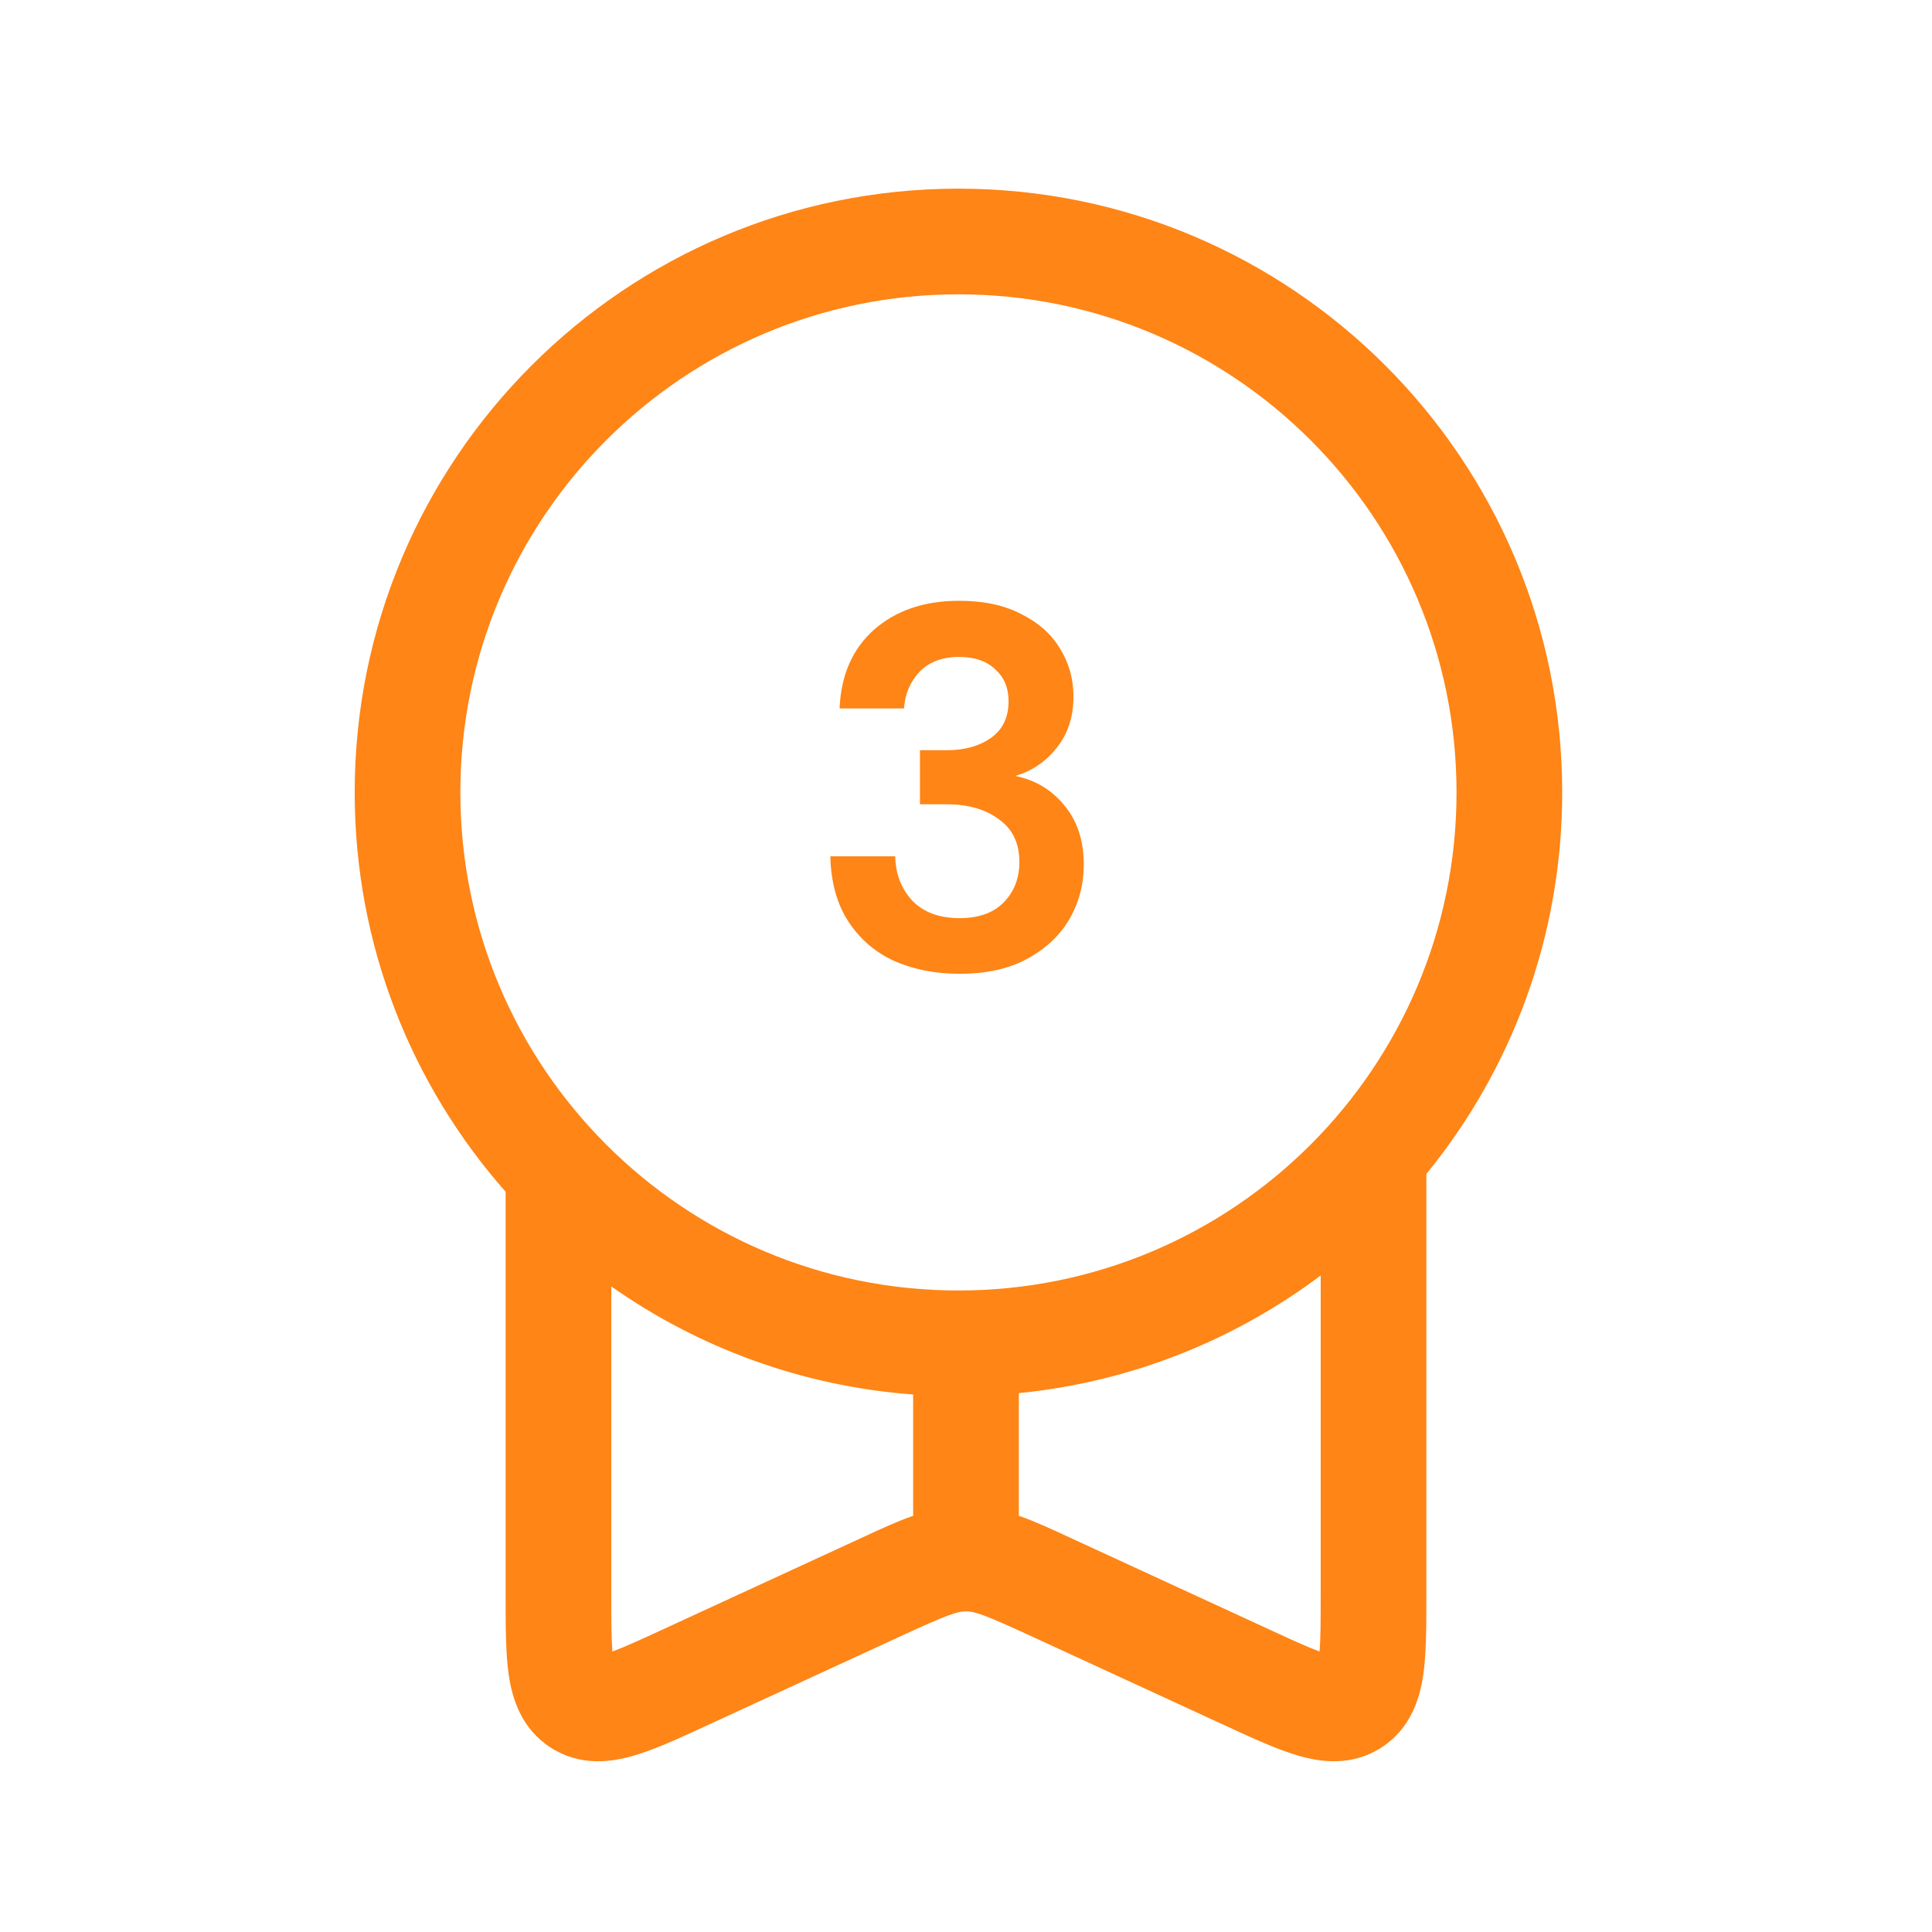 <svg width="120" height="120" viewBox="0 0 120 120" fill="none" xmlns="http://www.w3.org/2000/svg">
<path fill-rule="evenodd" clip-rule="evenodd" d="M59.531 18.281C42.445 18.281 28.594 32.132 28.594 49.218C28.594 66.303 42.445 80.155 59.531 80.155C76.617 80.155 90.468 66.303 90.468 49.218C90.468 32.132 76.617 18.281 59.531 18.281ZM22.031 49.218C22.031 28.508 38.821 11.718 59.531 11.718C80.24 11.718 97.031 28.508 97.031 49.218C97.031 58.208 93.867 66.458 88.593 72.918V99.243C88.593 101.029 88.594 102.721 88.397 104.057C88.181 105.506 87.623 107.376 85.786 108.553C83.948 109.729 82.017 109.453 80.615 109.04C79.317 108.661 77.779 107.953 76.157 107.203C76.092 107.175 76.026 107.142 75.961 107.114L64.12 101.657C61.143 100.284 60.553 100.087 60 100.087C59.447 100.087 58.856 100.284 55.879 101.657L43.842 107.203C42.22 107.953 40.683 108.661 39.384 109.04C37.983 109.453 36.052 109.729 34.214 108.553C32.377 107.376 31.819 105.506 31.603 104.057C31.406 102.721 31.406 101.029 31.406 99.243V74.024C25.57 67.41 22.031 58.729 22.031 49.218ZM37.968 79.902V99.023C37.968 100.701 37.973 101.798 38.038 102.58C38.77 102.308 39.773 101.854 41.291 101.151L53.132 95.694C53.287 95.624 53.437 95.554 53.592 95.483C54.674 94.982 55.701 94.504 56.718 94.147V86.615C49.771 86.099 43.349 83.689 37.968 79.902ZM63.281 86.53V94.147C64.298 94.503 65.325 94.981 66.407 95.483C66.562 95.553 66.712 95.624 66.867 95.694L78.707 101.15C80.226 101.853 81.229 102.308 81.961 102.58C82.026 101.797 82.031 100.7 82.031 99.022V79.222C76.701 83.221 70.275 85.836 63.281 86.53Z" fill="#FE8516"/>
<path d="M59.604 60.484C58.132 60.484 56.798 60.228 55.604 59.716C54.409 59.182 53.449 58.372 52.724 57.284C51.998 56.196 51.614 54.83 51.572 53.188H55.604C55.625 54.276 55.977 55.193 56.66 55.94C57.364 56.665 58.345 57.028 59.604 57.028C60.798 57.028 61.716 56.697 62.356 56.036C62.996 55.374 63.316 54.542 63.316 53.54C63.316 52.366 62.889 51.481 62.036 50.884C61.204 50.265 60.127 49.956 58.804 49.956H57.14V46.596H58.836C59.924 46.596 60.831 46.34 61.556 45.828C62.281 45.316 62.644 44.558 62.644 43.556C62.644 42.724 62.367 42.062 61.812 41.572C61.279 41.06 60.532 40.804 59.572 40.804C58.526 40.804 57.705 41.113 57.108 41.732C56.532 42.35 56.212 43.108 56.148 44.004H52.148C52.233 41.934 52.948 40.302 54.292 39.108C55.657 37.913 57.417 37.316 59.572 37.316C61.108 37.316 62.398 37.593 63.444 38.148C64.51 38.681 65.311 39.396 65.844 40.292C66.398 41.188 66.676 42.18 66.676 43.268C66.676 44.526 66.324 45.593 65.62 46.468C64.937 47.321 64.084 47.897 63.06 48.196C64.319 48.452 65.343 49.07 66.132 50.052C66.921 51.012 67.316 52.228 67.316 53.7C67.316 54.937 67.017 56.068 66.42 57.092C65.823 58.116 64.948 58.937 63.796 59.556C62.665 60.174 61.268 60.484 59.604 60.484Z" fill="#FE8516"/>
</svg>
